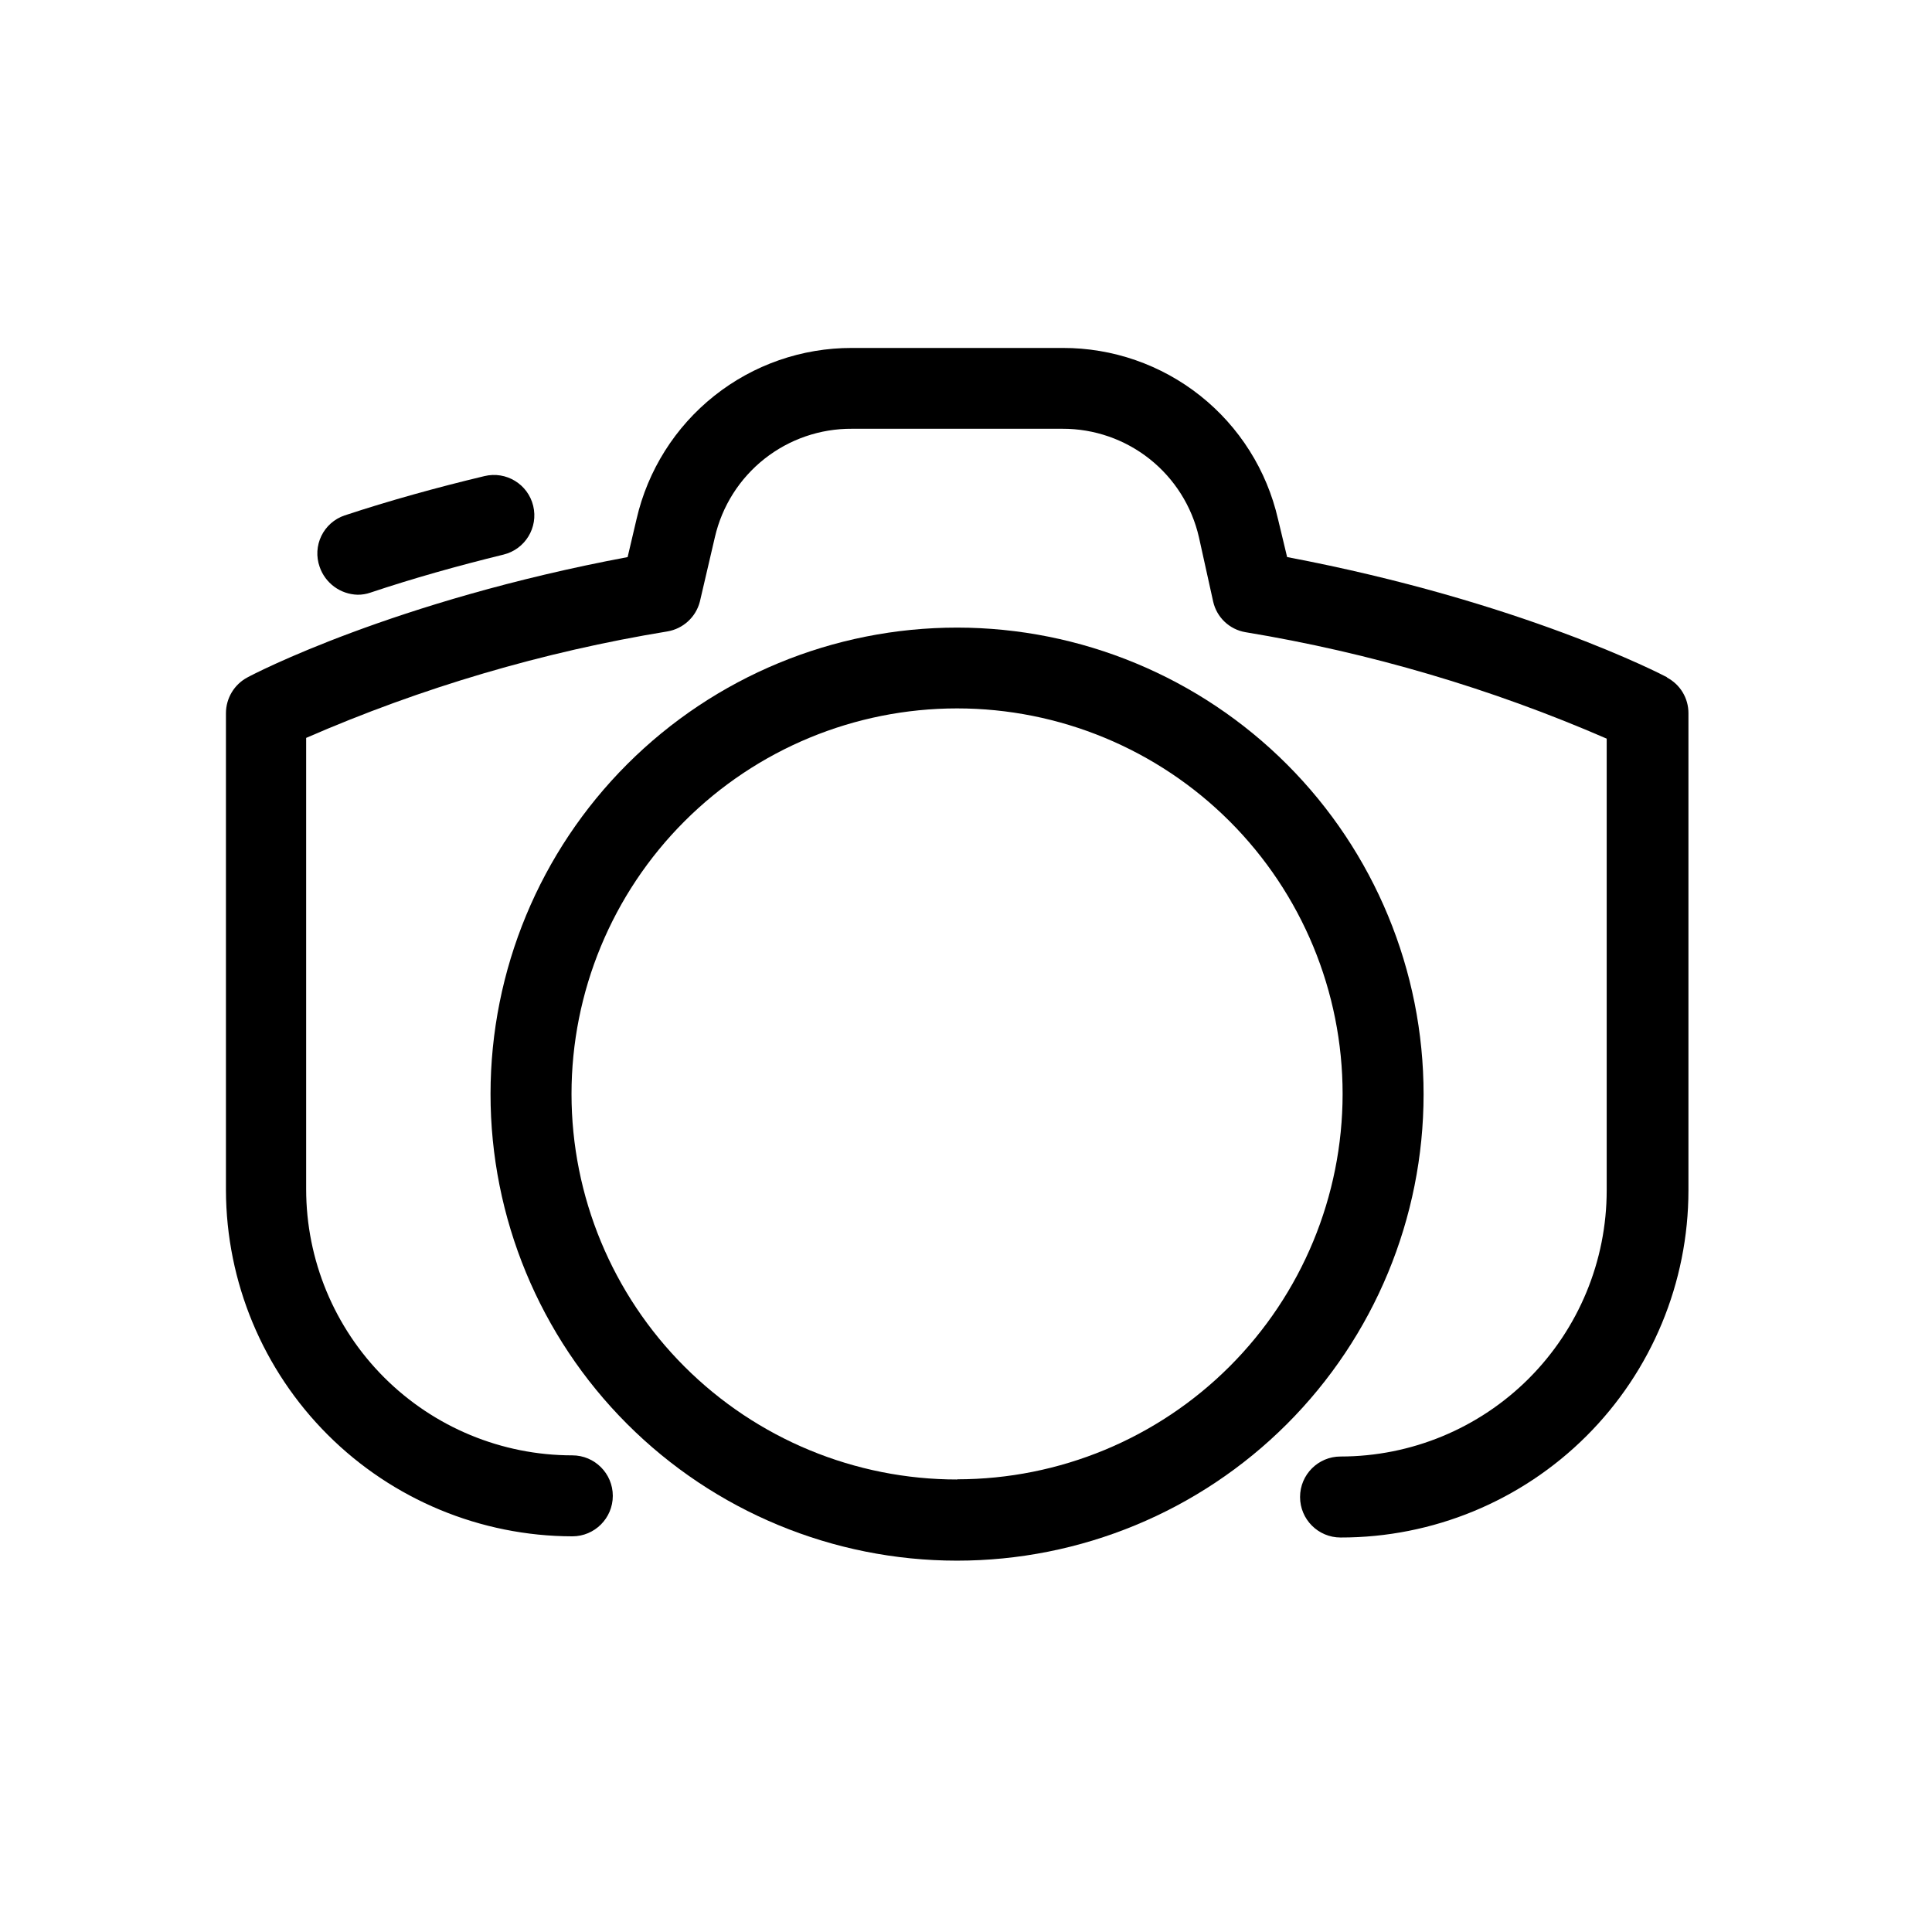 <?xml version="1.0" encoding="UTF-8"?>
<!-- The Best Svg Icon site in the world: iconSvg.co, Visit us! https://iconsvg.co -->
<svg fill="#000000" width="800px" height="800px" version="1.1" viewBox="144 144 512 512" xmlns="http://www.w3.org/2000/svg">
 <g>
  <path d="m585.86 323.52c-1.613-0.855-38.793-20.152-100.76-31.891l-2.418-10.078-0.004 0.004c-2.957-12.914-10.223-24.438-20.594-32.676-10.371-8.238-23.238-12.707-36.484-12.668h-55.824c-13.246-0.031-26.105 4.441-36.477 12.68-10.371 8.238-17.637 19.754-20.605 32.664l-2.367 10.078c-62.02 11.637-99.25 31.035-100.76 31.891v-0.004c-3.496 1.871-5.68 5.508-5.691 9.473v126.46c0.078 24.309 9.777 47.602 26.977 64.781 17.203 17.184 40.504 26.859 64.816 26.91 5.926 0 10.73-4.805 10.73-10.73 0-5.926-4.805-10.73-10.73-10.73-18.707 0-36.648-7.434-49.875-20.66-13.227-13.227-20.66-31.168-20.66-49.875v-119.6c30.617-13.336 62.773-22.812 95.727-28.215 4.18-0.703 7.559-3.801 8.613-7.91l3.981-17.078c1.891-8.203 6.516-15.516 13.121-20.738 6.602-5.219 14.785-8.035 23.203-7.981h55.773c8.391-0.027 16.547 2.797 23.121 8.02 6.574 5.219 11.176 12.516 13.051 20.699l3.777 17.078c0.945 4.191 4.328 7.398 8.566 8.113 32.945 5.434 65.098 14.906 95.723 28.211v119.71c0 18.707-7.43 36.645-20.656 49.875-13.23 13.227-31.168 20.656-49.875 20.656-5.926 0-10.73 4.805-10.73 10.73 0 5.93 4.805 10.734 10.73 10.734 24.43 0.039 47.871-9.633 65.164-26.891 17.293-17.254 27.02-40.676 27.031-65.105v-126.46c0.012-3.984-2.203-7.641-5.742-9.473z"/>
  <path d="m238.78 301.61c1.148 0.008 2.289-0.18 3.375-0.555 11.285-3.777 23.125-7.106 35.266-10.078 5.746-1.391 9.277-7.176 7.883-12.922-1.391-5.746-7.176-9.273-12.922-7.883-12.645 3.023-25.191 6.5-37.082 10.43l0.004-0.004c-2.691 0.918-4.902 2.871-6.141 5.426-1.242 2.555-1.406 5.5-0.461 8.18 1.477 4.336 5.496 7.289 10.078 7.406z"/>
  <path d="m397.68 310.32c-32.789-0.012-64.242 13-87.438 36.176-23.195 23.176-36.234 54.617-36.246 87.41-0.016 32.789 13 64.242 36.176 87.438s54.617 36.234 87.41 36.246c32.789 0.012 64.242-13 87.438-36.176 23.195-23.176 36.234-54.617 36.246-87.41 0-32.785-13.016-64.23-36.191-87.422-23.172-23.191-54.605-36.234-87.395-36.262zm0 225.76c-27.098 0.012-53.094-10.742-72.266-29.898-19.172-19.152-29.945-45.141-29.957-72.242-0.008-27.102 10.75-53.094 29.91-72.262 19.156-19.168 45.145-29.938 72.246-29.945 27.102-0.004 53.094 10.762 72.258 29.922 19.164 19.16 29.934 45.152 29.934 72.254-0.016 27.078-10.777 53.047-29.926 72.195-19.148 19.148-45.117 29.914-72.199 29.926z"/>
 </g>
</svg>